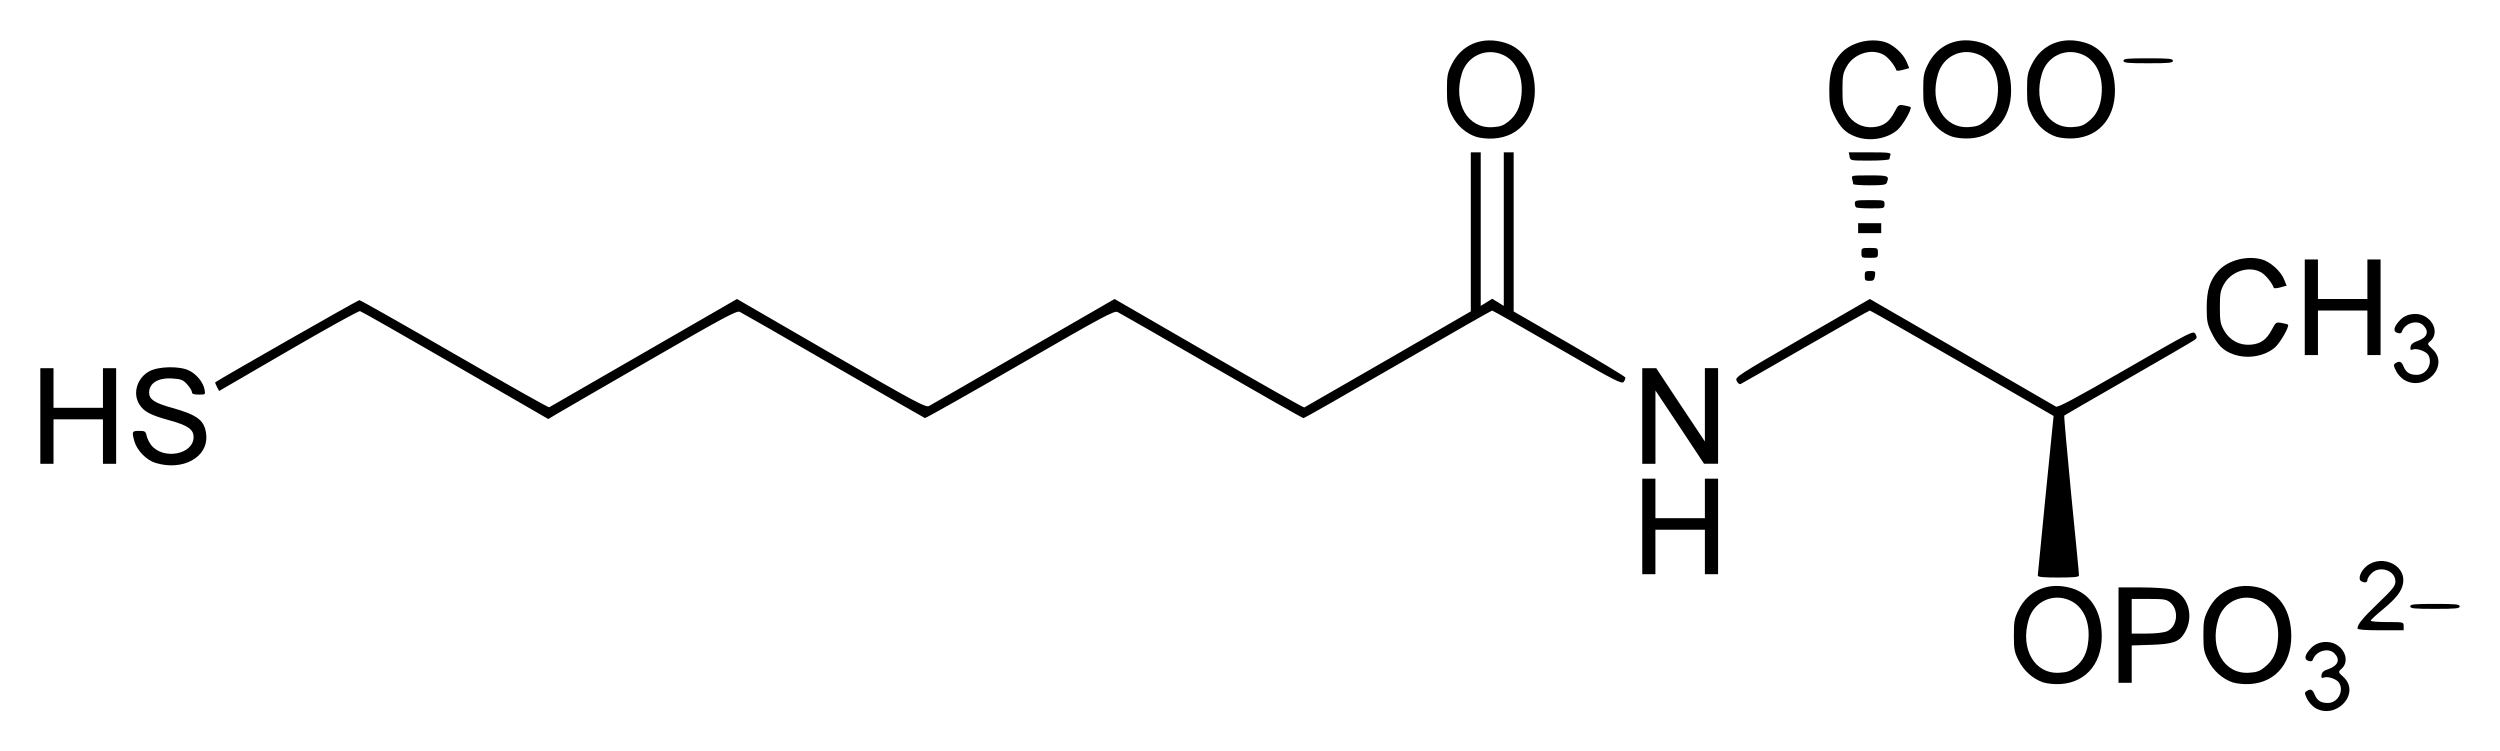 <?xml version="1.0" encoding="UTF-8" standalone="no"?>
<!-- Created with Inkscape (http://www.inkscape.org/) -->

<svg
   xmlns:svg="http://www.w3.org/2000/svg"
   xmlns="http://www.w3.org/2000/svg"
   version="1.1"
   width="620"
   height="186.34"
   id="svg2">
  <defs
     id="defs4" />
  <g
     transform="translate(520.57,-824.96)"
     id="layer1">
    <path
       d="m 53.544,1000.5 c -0.735,-0.5 -1.634,-1.5 -2.002,-2.3 -0.613,-1.3 -0.613,-1.5 -0.123,-1.8 1.022,-0.7 1.512,-0.5 2.044,0.8 0.613,1.5 1.512,2.1 3.269,2.1 2.412,0 4.006,-2.8 2.861,-4.9 -0.49,-1 -2.861,-1.8 -3.841,-1.4 -0.573,0.2 -0.695,0 -0.573,-0.7 0.08,-0.6 0.613,-1.1 1.717,-1.4 2.411,-0.9 2.984,-2.38 1.471,-3.91 -1.512,-1.52 -4.659,-0.58 -5.354,1.61 -0.123,0.36 -0.49,0.45 -1.103,0.25 -1.186,-0.37 -0.9,-1.56 0.735,-3.24 1.635,-1.67 4.537,-1.94 6.499,-0.6 2.248,1.54 2.697,4.4 0.899,5.89 -0.776,0.7 -0.736,0.8 0.613,2 4.292,4.1 -1.921,10.7 -7.112,7.6 z m -67.397,-6.3 c -2.616,-0.9 -4.823,-2.9 -6.131,-5.49 -1.022,-2.06 -1.145,-2.79 -1.145,-6.21 0,-3.43 0.123,-4.16 1.145,-6.23 2.452,-5.01 7.561,-7.11 13.201,-5.43 4.333,1.29 6.99,5.08 7.398,10.51 0.572,7.54 -3.515,12.85 -10.177,13.25 -1.512,0.1 -3.27,-0.1 -4.291,-0.4 z m 7.929,-3.8 c 2.003,-1.56 3.024,-3.64 3.27,-6.67 0.449,-4.63 -1.308,-8.38 -4.537,-9.85 -4.21,-1.92 -8.951,0.24 -10.259,4.69 -2.207,7.33 1.471,13.63 7.643,13.23 1.88,-0.1 2.697,-0.4 3.883,-1.4 z m 39.073,3.8 c -2.615,-0.9 -4.823,-2.9 -6.13,-5.49 -1.022,-2.06 -1.145,-2.79 -1.145,-6.21 0,-3.43 0.123,-4.16 1.145,-6.23 2.452,-5.01 7.561,-7.11 13.201,-5.43 4.333,1.29 6.989,5.08 7.398,10.51 0.572,7.54 -3.515,12.85 -10.177,13.25 -1.512,0.1 -3.27,-0.1 -4.292,-0.4 z m 7.93,-3.8 c 2.002,-1.56 3.024,-3.64 3.269,-6.67 0.45,-4.63 -1.308,-8.38 -4.537,-9.85 -4.209,-1.92 -8.95,0.24 -10.258,4.69 -2.207,7.33 1.471,13.63 7.643,13.23 1.88,-0.1 2.697,-0.4 3.883,-1.4 z m -36.254,-7.9 0,-11.86 5.559,0 c 3.024,0 6.335,0.21 7.357,0.46 4.25,1.08 6.049,6.63 3.433,10.87 -1.308,2.18 -2.861,2.73 -8.297,2.91 l -4.782,0.15 0,4.66 0,4.61 -1.635,0 -1.635,0 0,-11.8 z m 12.016,-0.98 c 2.534,-1.06 3.066,-5.19 0.859,-7.1 -0.981,-0.82 -1.513,-0.92 -5.355,-0.92 l -4.25,0 0,4.3 0,4.29 3.678,0 c 2.207,0 4.251,-0.23 5.068,-0.57 z m 47.248,-0.69 c 0,-1.04 1.186,-2.47 5.15,-6.3 3.679,-3.52 4.251,-4.27 4.251,-5.39 0,-2.72 -3.924,-4.02 -5.926,-1.99 -0.573,0.55 -1.022,1.29 -1.022,1.63 0,0.7 -0.695,0.82 -1.594,0.27 -0.654,-0.41 -0.286,-1.89 0.735,-3.05 3.434,-3.9 10.382,-1.41 9.728,3.47 -0.286,2.06 -1.635,3.82 -5.191,6.75 -1.594,1.29 -2.861,2.5 -2.861,2.68 0,0.18 1.839,0.33 4.087,0.33 4.088,0 4.088,0 4.088,1.02 l 0,1.02 -5.723,0 c -3.76,0 -5.722,-0.15 -5.722,-0.44 z m 13.079,-5.49 c 0,-0.52 0.94,-0.61 6.131,-0.61 5.191,0 6.131,0.1 6.131,0.61 0,0.52 -0.94,0.62 -6.131,0.62 -5.191,0 -6.131,-0.1 -6.131,-0.62 z m -92.37,-7.66 c 0.04,-0.28 0.899,-9.3 1.962,-20.04 l 1.962,-19.52 -22.643,-13.07 c -12.466,-7.19 -22.766,-13.07 -22.93,-13.07 -0.163,0 -7.357,4.05 -15.94,9.01 -8.583,4.95 -15.817,9.09 -16.103,9.21 -0.327,0.11 -0.736,-0.23 -0.981,-0.77 -0.445,-0.94 -0.04,-1.2 16.267,-10.64 l 16.757,-9.68 22.766,13.15 c 12.507,7.24 23.052,13.33 23.379,13.54 0.49,0.28 4.782,-2.02 17.37,-9.27 16.472,-9.5 16.717,-9.63 17.248,-8.73 0.409,0.78 0.368,1.01 -0.204,1.45 -0.368,0.29 -7.766,4.6 -16.431,9.57 -8.664,4.98 -15.817,9.11 -15.899,9.19 -0.122,0.1 0.695,8.92 1.717,19.65 1.063,10.73 1.962,19.74 1.921,20.02 0,0.38 -1.308,0.51 -5.109,0.51 -3.842,0 -5.109,-0.13 -5.109,-0.51 z m -98.088,-12.16 0,-11.85 1.63,0 1.63,0 0,4.9 0,4.91 6.14,0 6.13,0 0,-4.91 0,-4.9 1.63,0 1.64,0 0,11.85 0,11.85 -1.64,0 -1.63,0 0,-5.51 0,-5.52 -6.13,0 -6.14,0 0,5.52 0,5.51 -1.63,0 -1.63,0 0,-11.85 z m -368.72,-15.76 c -2.27,-0.7 -4.6,-3.09 -5.23,-5.36 -0.67,-2.42 -0.6,-2.58 1.16,-2.58 1.44,0 1.63,0.11 1.87,1.2 0.15,0.67 0.65,1.7 1.12,2.3 2.98,3.79 10.53,2.37 10.53,-1.98 0,-1.89 -1.45,-2.9 -5.99,-4.14 -4.77,-1.31 -6.37,-2.17 -7.5,-4.02 -1.68,-2.75 -0.48,-6.55 2.56,-8.17 2.32,-1.22 7.5,-1.31 9.83,-0.15 1.84,0.91 3.45,2.87 3.81,4.67 0.25,1.29 0.24,1.29 -1.43,1.29 -1.22,0 -1.69,-0.16 -1.69,-0.6 0,-0.34 -0.52,-1.2 -1.16,-1.91 -1.02,-1.14 -1.49,-1.33 -3.62,-1.48 -3.56,-0.26 -5.84,1.12 -5.84,3.51 0,1.66 1.33,2.55 5.63,3.75 6.51,1.81 8.24,3.19 8.54,6.82 0.46,5.48 -5.86,8.92 -12.59,6.85 z m -28.56,-11.62 0,-11.86 1.63,0 1.64,0 0,4.91 0,4.9 6.13,0 6.13,0 0,-4.9 0,-4.91 1.64,0 1.63,0 0,11.86 0,11.85 -1.63,0 -1.64,0 0,-5.52 0,-5.52 -6.13,0 -6.13,0 0,5.52 0,5.52 -1.64,0 -1.63,0 0,-11.85 z m 397.28,0 0,-11.86 1.73,0 1.74,0 6.01,9.09 6.05,9.08 0,-9.09 0,-9.1 1.63,0 1.64,0 0,11.86 0,11.85 -1.76,0 -1.72,0 -6.01,-9.09 -6.04,-9.08 0,9.1 0,9.09 -1.64,0 -1.63,0 0,-11.85 z m -294.34,-12.57 c -12.67,-7.32 -23.31,-13.37 -23.65,-13.45 -0.33,-0.1 -8.34,4.35 -17.78,9.83 l -17.16,9.97 -0.55,-1.02 c -0.3,-0.55 -0.48,-1.06 -0.41,-1.13 0.69,-0.59 35.37,-20.38 35.73,-20.38 0.26,0 10.89,6.02 23.62,13.37 12.73,7.36 23.28,13.3 23.45,13.21 0.17,-0.1 10.72,-6.17 23.44,-13.51 l 23.14,-13.35 23.35,13.51 c 21.12,12.2 23.46,13.45 24.29,13.02 0.5,-0.27 11.06,-6.34 23.45,-13.51 l 22.55,-13.02 23.37,13.51 c 12.86,7.44 23.51,13.46 23.68,13.39 0.16,-0.1 9.52,-5.46 20.8,-11.97 l 20.5,-11.86 0,-19.72 0,-19.72 1.23,0 1.23,0 0,19.04 0,19.04 1.43,-0.88 1.43,-0.89 1.43,0.89 1.43,0.88 0,-19.04 0,-19.04 1.22,0 1.23,0 0,19.73 0,19.73 13.77,7.96 c 7.57,4.38 13.82,8.16 13.9,8.39 0.1,0.23 -0.1,0.73 -0.38,1.11 -0.46,0.62 -2.1,-0.22 -16.42,-8.49 -8.74,-5.06 -16.04,-9.19 -16.21,-9.19 -0.17,0 -10.67,6 -23.33,13.33 -12.67,7.33 -23.21,13.34 -23.44,13.35 -0.22,0 -10.48,-5.82 -22.79,-12.94 -12.32,-7.12 -22.82,-13.14 -23.33,-13.38 -0.84,-0.38 -3.59,1.09 -24.19,12.99 -12.78,7.38 -23.4,13.37 -23.59,13.31 -0.2,-0.1 -10.42,-5.93 -22.71,-13.03 -12.3,-7.11 -22.74,-13.1 -23.22,-13.32 -0.74,-0.34 -4.13,1.48 -22.27,11.96 -11.78,6.79 -22.26,12.86 -23.3,13.49 l -1.9,1.14 -23.04,-13.31 z m 483.245,3.57 c -0.735,-0.44 -1.635,-1.46 -2.002,-2.26 -0.614,-1.27 -0.614,-1.51 -0.123,-1.84 1.022,-0.64 1.512,-0.44 2.044,0.85 0.613,1.46 1.512,2.03 3.269,2.03 2.412,0 4.006,-2.75 2.861,-4.9 -0.49,-0.91 -2.861,-1.77 -3.842,-1.39 -0.572,0.22 -0.694,0.1 -0.572,-0.64 0.08,-0.65 0.613,-1.08 1.717,-1.46 2.411,-0.83 2.983,-2.34 1.471,-3.87 -1.512,-1.52 -4.659,-0.59 -5.354,1.61 -0.123,0.36 -0.491,0.44 -1.104,0.25 -1.185,-0.37 -0.899,-1.56 0.736,-3.25 1.635,-1.67 4.537,-1.94 6.499,-0.59 2.248,1.54 2.697,4.39 0.899,5.93 -0.777,0.64 -0.736,0.71 0.613,1.98 4.292,4.06 -1.921,10.71 -7.112,7.55 z m -42.302,-6.31 c -2.575,-0.92 -3.924,-2.27 -5.518,-5.54 -0.94,-1.95 -1.103,-2.76 -1.103,-6.13 0,-4.29 0.858,-6.87 2.983,-9.13 2.453,-2.57 6.989,-3.74 10.668,-2.74 2.125,0.58 4.7,2.89 5.558,5 l 0.613,1.52 -1.553,0.42 c -0.817,0.24 -1.553,0.29 -1.635,0.12 -0.408,-1.21 -1.921,-3.09 -3.024,-3.78 -2.984,-1.8 -7.521,-0.4 -9.319,2.87 -0.899,1.6 -1.022,2.34 -1.022,5.72 0,3.38 0.123,4.12 1.022,5.72 1.349,2.46 3.883,3.81 6.662,3.56 2.453,-0.22 3.883,-1.23 5.191,-3.71 0.981,-1.86 1.063,-1.92 2.452,-1.67 0.777,0.14 1.472,0.32 1.553,0.39 0.45,0.42 -1.921,4.54 -3.228,5.68 -2.616,2.24 -6.867,2.93 -10.3,1.7 z m 17.697,-11.67 0,-11.85 1.635,0 1.635,0 0,4.9 0,4.91 6.131,0 6.131,0 0,-4.91 0,-4.9 1.635,0 1.634,0 0,11.85 0,11.85 -1.634,0 -1.635,0 0,-5.51 0,-5.52 -6.131,0 -6.131,0 0,5.52 0,5.51 -1.635,0 -1.635,0 0,-11.85 z M -58.118,893.4 c 0,-1.12 0.123,-1.23 1.349,-1.23 1.308,0 1.349,0.1 1.185,1.23 -0.163,1.03 -0.367,1.22 -1.348,1.22 -1.063,0 -1.186,-0.15 -1.186,-1.22 z m -0.817,-5.73 c 0,-1.19 0.04,-1.22 2.043,-1.22 2.003,0 2.044,0 2.044,1.22 0,1.2 -0.04,1.23 -2.044,1.23 -2.002,0 -2.043,0 -2.043,-1.23 z m -0.818,-6.13 0,-1.22 2.861,0 2.862,0 0,1.22 0,1.23 -2.862,0 -2.861,0 0,-1.23 z m -0.531,-5.18 c -0.163,-0.14 -0.286,-0.6 -0.286,-1.02 0,-0.67 0.368,-0.75 3.678,-0.75 3.638,0 3.679,0 3.679,1.03 0,1.01 -0.04,1.02 -3.392,1.02 -1.881,0 -3.556,-0.12 -3.679,-0.28 z m -0.695,-5.75 c 0,-0.17 -0.122,-0.72 -0.245,-1.23 -0.245,-0.91 -0.245,-0.92 4.292,-0.92 4.741,0 4.945,0.1 4.291,1.81 -0.204,0.53 -0.981,0.65 -4.291,0.65 -2.207,0 -4.047,-0.14 -4.047,-0.31 z m -0.899,-6.85 -0.204,-1.02 5.272,0 c 4.7,0 5.273,0.1 5.068,0.65 -0.122,0.35 -0.245,0.81 -0.245,1.02 0,0.21 -2.166,0.38 -4.864,0.38 -4.863,0 -4.863,0 -5.027,-1.03 z m -92.582,-4.86 c -2.6,-0.85 -4.83,-2.84 -6.12,-5.47 -1.01,-2.06 -1.15,-2.79 -1.15,-6.22 0,-3.43 0.14,-4.16 1.15,-6.22 2.46,-5.01 7.57,-7.12 13.19,-5.44 4.33,1.29 6.99,5.08 7.41,10.52 0.56,7.54 -3.51,12.83 -10.18,13.24 -1.51,0.1 -3.29,-0.1 -4.3,-0.41 z m 7.95,-3.77 c 1.98,-1.58 2.99,-3.66 3.27,-6.68 0.42,-4.64 -1.31,-8.39 -4.54,-9.86 -4.23,-1.92 -8.96,0.24 -10.28,4.69 -2.18,7.33 1.47,13.62 7.67,13.22 1.86,-0.11 2.66,-0.4 3.88,-1.37 z m 86.226,3.75 c -2.575,-0.92 -3.924,-2.27 -5.518,-5.54 -0.94,-1.95 -1.103,-2.76 -1.103,-6.13 0,-4.29 0.858,-6.87 2.984,-9.13 2.452,-2.57 6.989,-3.74 10.667,-2.74 2.125,0.58 4.7,2.89 5.559,5.01 l 0.613,1.51 -1.553,0.42 c -0.818,0.23 -1.554,0.29 -1.635,0.12 -0.409,-1.21 -1.921,-3.1 -3.025,-3.78 -2.983,-1.8 -7.52,-0.41 -9.319,2.87 -0.899,1.6 -1.021,2.34 -1.021,5.72 0,3.38 0.122,4.12 1.021,5.72 1.349,2.46 3.883,3.81 6.663,3.56 2.452,-0.22 3.882,-1.23 5.19,-3.71 0.981,-1.86 1.063,-1.92 2.453,-1.67 0.776,0.14 1.471,0.32 1.553,0.39 0.449,0.42 -1.921,4.54 -3.229,5.67 -2.616,2.24 -6.867,2.94 -10.3,1.71 z m 23.951,0 c -2.616,-0.85 -4.823,-2.84 -6.131,-5.48 -1.022,-2.06 -1.144,-2.79 -1.144,-6.21 0,-3.43 0.122,-4.16 1.144,-6.23 2.453,-5.01 7.562,-7.11 13.202,-5.43 4.332,1.29 6.989,5.08 7.398,10.51 0.572,7.54 -3.515,12.84 -10.177,13.24 -1.513,0.1 -3.27,-0.1 -4.292,-0.4 z m 7.929,-3.78 c 2.003,-1.57 3.025,-3.65 3.27,-6.67 0.45,-4.65 -1.308,-8.39 -4.537,-9.86 -4.21,-1.92 -8.951,0.24 -10.259,4.69 -2.207,7.33 1.472,13.61 7.643,13.22 1.88,-0.12 2.698,-0.4 3.883,-1.38 z m 17.82,3.78 c -2.615,-0.85 -4.823,-2.84 -6.13,-5.48 -1.022,-2.06 -1.145,-2.79 -1.145,-6.21 0,-3.43 0.123,-4.16 1.145,-6.23 2.452,-5.01 7.561,-7.11 13.201,-5.43 4.333,1.29 6.989,5.08 7.398,10.51 0.572,7.54 -3.515,12.84 -10.177,13.24 -1.512,0.1 -3.27,-0.1 -4.292,-0.4 z m 7.93,-3.78 c 2.002,-1.57 3.024,-3.65 3.269,-6.67 0.45,-4.65 -1.308,-8.39 -4.536,-9.86 -4.21,-1.92 -8.951,0.24 -10.259,4.69 -2.207,7.33 1.471,13.61 7.643,13.22 1.88,-0.12 2.697,-0.4 3.883,-1.38 z m 8.705,-15.07 c 0,-0.52 0.94,-0.61 6.131,-0.61 5.191,0 6.131,0.1 6.131,0.61 0,0.52 -0.94,0.62 -6.131,0.62 -5.191,0 -6.131,-0.1 -6.131,-0.62 z"
       id="path2830"
       style="fill:#000000" />
  </g>
</svg>
